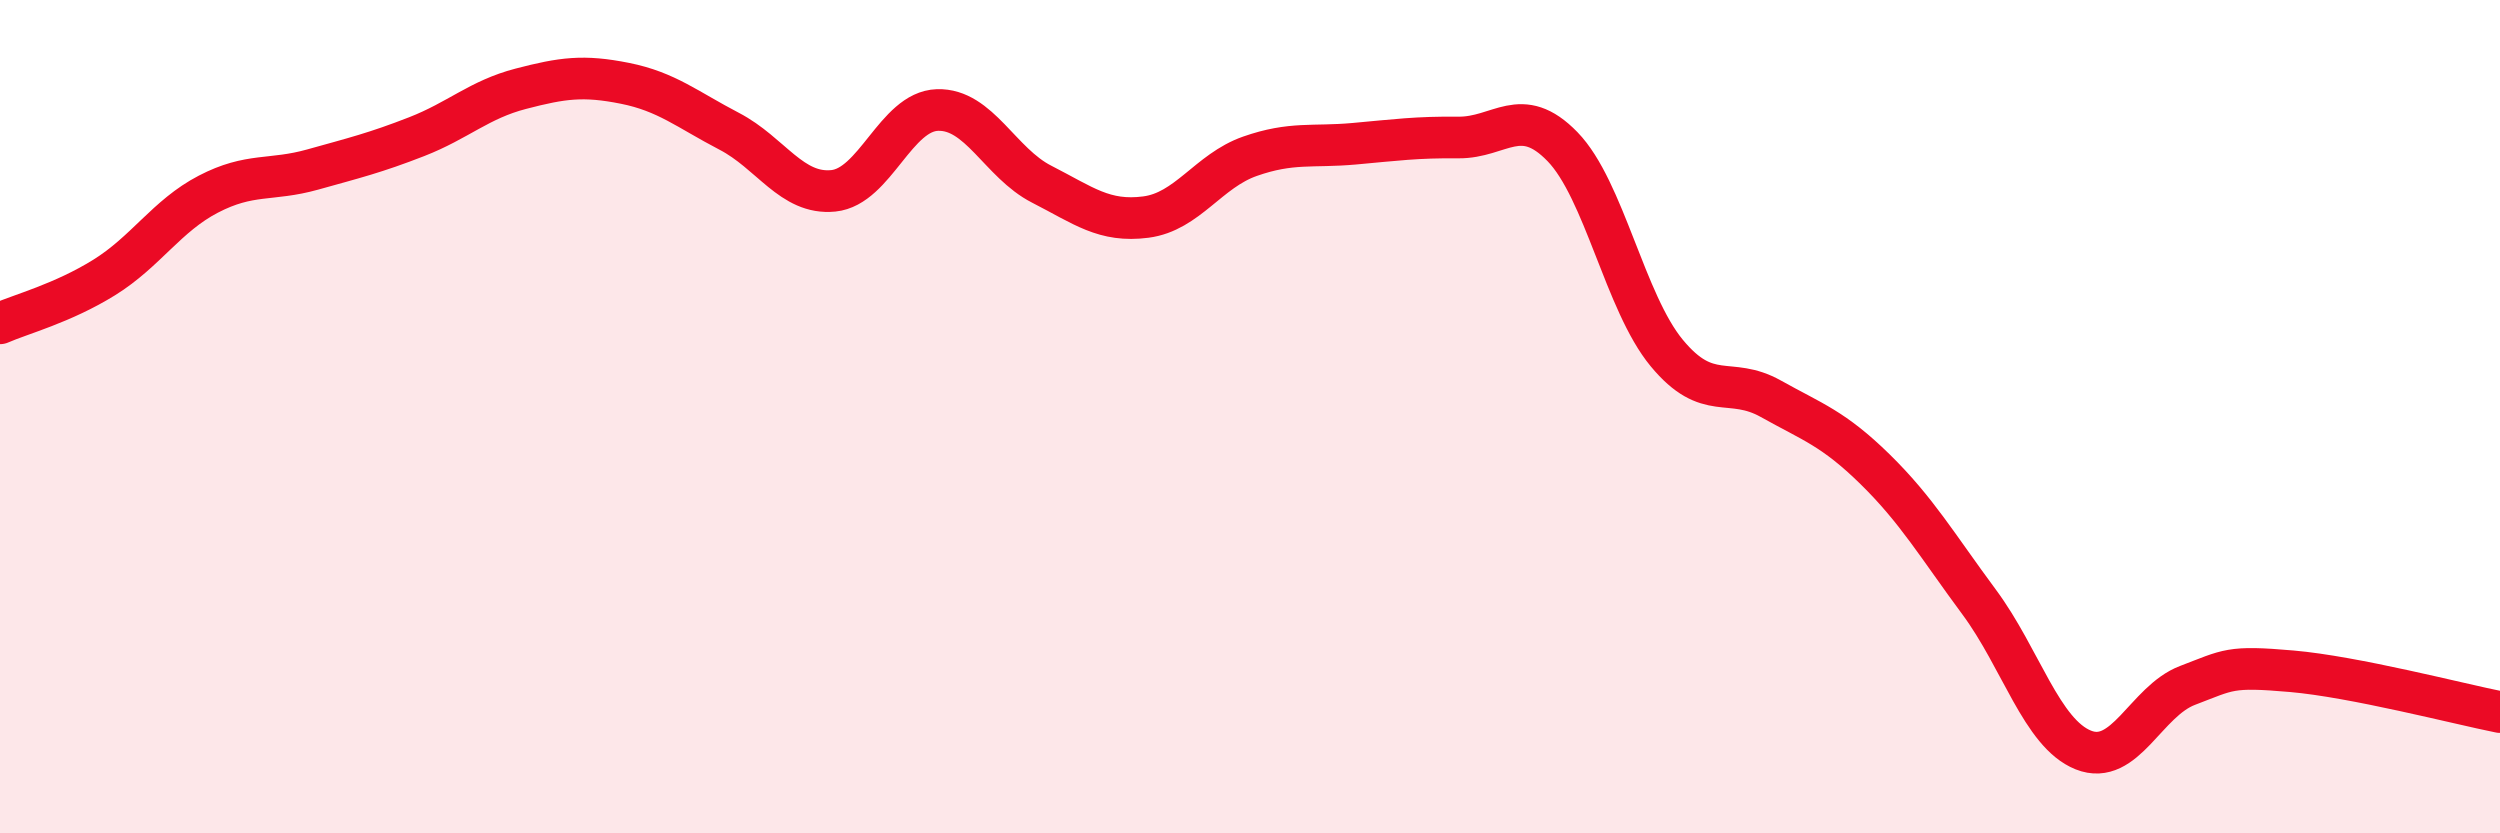 
    <svg width="60" height="20" viewBox="0 0 60 20" xmlns="http://www.w3.org/2000/svg">
      <path
        d="M 0,7.76 C 0.5,7.54 1.5,7.28 2.5,6.66 C 3.5,6.04 4,5.18 5,4.66 C 6,4.14 6.5,4.35 7.5,4.07 C 8.5,3.79 9,3.67 10,3.28 C 11,2.89 11.5,2.39 12.5,2.13 C 13.5,1.87 14,1.8 15,2 C 16,2.2 16.5,2.63 17.5,3.15 C 18.5,3.67 19,4.68 20,4.58 C 21,4.48 21.5,2.67 22.5,2.64 C 23.5,2.61 24,3.91 25,4.42 C 26,4.93 26.5,5.34 27.5,5.21 C 28.5,5.08 29,4.1 30,3.75 C 31,3.4 31.5,3.54 32.5,3.45 C 33.5,3.36 34,3.29 35,3.3 C 36,3.31 36.5,2.49 37.5,3.52 C 38.5,4.55 39,7.26 40,8.47 C 41,9.68 41.5,9.01 42.5,9.57 C 43.5,10.13 44,10.28 45,11.26 C 46,12.24 46.5,13.1 47.5,14.45 C 48.5,15.8 49,17.6 50,18 C 51,18.4 51.5,16.83 52.5,16.45 C 53.5,16.07 53.5,15.98 55,16.11 C 56.5,16.24 59,16.89 60,17.09L60 20L0 20Z"
        fill="#EB0A25"
        opacity="0.1"
        stroke-linecap="round"
        stroke-linejoin="round"
      />
      <path
        d="M 0,7.76 C 0.5,7.54 1.5,7.28 2.5,6.66 C 3.5,6.04 4,5.18 5,4.66 C 6,4.14 6.5,4.35 7.5,4.07 C 8.5,3.79 9,3.67 10,3.28 C 11,2.89 11.5,2.39 12.5,2.13 C 13.5,1.87 14,1.8 15,2 C 16,2.2 16.5,2.63 17.5,3.15 C 18.5,3.67 19,4.68 20,4.58 C 21,4.48 21.5,2.67 22.5,2.64 C 23.5,2.61 24,3.91 25,4.42 C 26,4.93 26.5,5.34 27.5,5.21 C 28.5,5.08 29,4.1 30,3.75 C 31,3.4 31.5,3.54 32.5,3.45 C 33.5,3.36 34,3.29 35,3.3 C 36,3.31 36.5,2.49 37.5,3.52 C 38.5,4.55 39,7.26 40,8.47 C 41,9.68 41.5,9.01 42.5,9.57 C 43.5,10.13 44,10.28 45,11.26 C 46,12.24 46.5,13.1 47.5,14.45 C 48.5,15.8 49,17.6 50,18 C 51,18.4 51.5,16.83 52.5,16.45 C 53.5,16.07 53.5,15.98 55,16.11 C 56.5,16.24 59,16.89 60,17.09"
        stroke="#EB0A25"
        stroke-width="1"
        fill="none"
        stroke-linecap="round"
        stroke-linejoin="round"
      />
    </svg>
  
